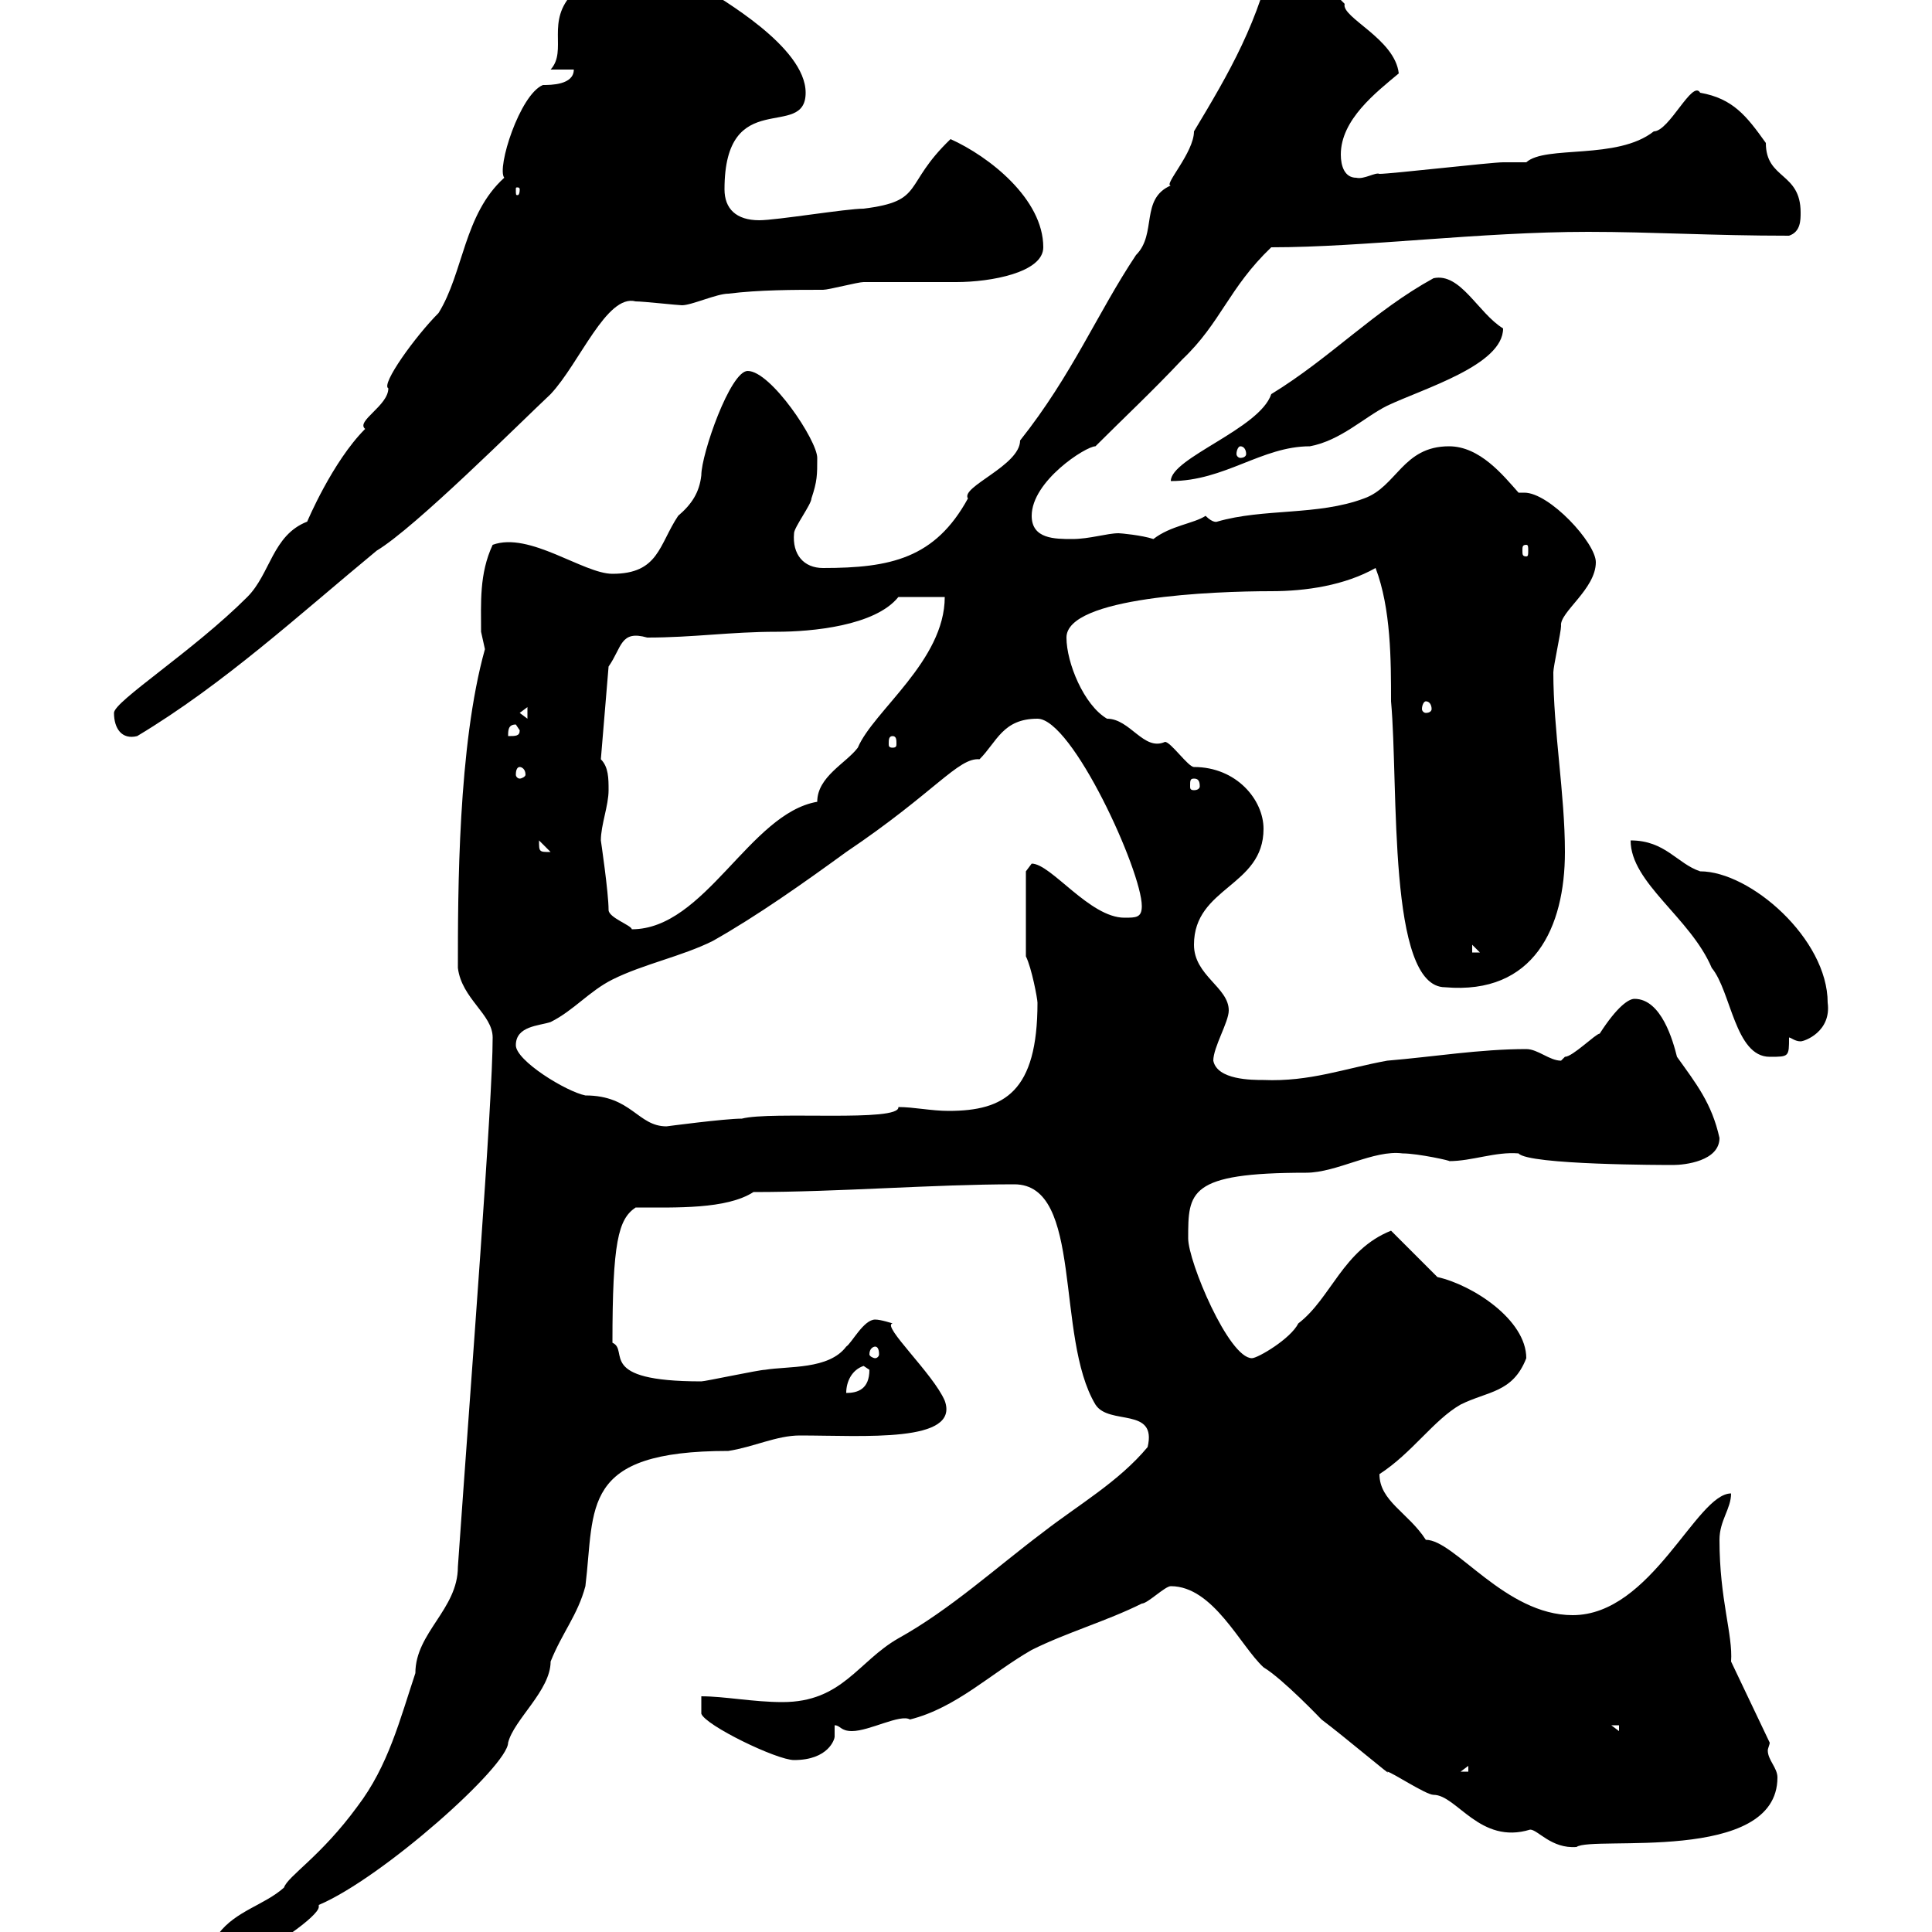 <svg xmlns="http://www.w3.org/2000/svg" xmlns:xlink="http://www.w3.org/1999/xlink" width="300" height="300"><path d="M16.80 309.30C16.80 312 18.60 313.80 20.40 313.80C29.70 313.80 33 303.90 40.20 303C41.40 303 49.50 297.60 49.50 296.10C49.50 296.10 49.50 296.10 49.50 295.80C59.40 291.60 78.90 274.20 78.90 270.60C79.80 267 85.50 262.50 85.50 258C87.30 253.50 89.70 250.80 90.90 246.30C92.40 234 90 225.30 113.10 225.30C117 224.70 120.60 222.90 124.20 222.90C134.10 222.90 149.10 224.10 146.70 217.50C144.90 213.30 136.80 205.80 138.60 205.50C138.60 205.50 136.80 204.90 135.90 204.90C134.10 204.90 132.30 208.50 131.40 209.10C128.70 212.70 122.40 212.10 118.80 212.70C117.90 212.70 109.50 214.50 108.90 214.50C92.40 214.50 97.80 209.70 95.10 208.50C95.10 192.90 96 189.30 98.70 187.50C105 187.50 112.80 187.80 117 185.10C130.20 185.10 144.90 183.90 157.50 183.90C168.30 183.90 163.80 207.60 170.10 218.10C172.20 221.40 179.70 218.40 178.20 224.70C173.70 230.10 167.40 233.70 162 237.90C154.80 243.30 147.60 249.90 139.50 254.40C133.20 258 130.80 264.30 121.50 264.30C117 264.30 112.50 263.40 108.90 263.40C108.90 263.40 108.90 266.10 108.90 266.10C109.50 267.90 120.60 273.30 123.30 273.30C128.70 273.30 129.60 270 129.60 269.70C129.60 268.80 129.60 268.20 129.60 267.90C130.50 267.90 130.50 268.80 132.30 268.80C135 268.80 139.80 266.10 141.30 267C148.50 265.20 153.90 259.80 160.20 256.20C165.60 253.50 171.90 251.70 177.30 249C178.20 249 180.90 246.30 181.80 246.30C188.40 246.30 192.60 255.60 196.20 258.90C199.20 260.70 205.20 267 205.20 267C208.80 269.70 216.60 276.30 215.40 275.10C216 275.10 221.40 278.70 222.60 278.70C226.20 278.70 229.80 286.50 237.60 284.10C238.80 284.10 240.90 287.10 244.80 286.80C247.20 285 276 289.50 276 276C276 274.50 274.50 273.30 274.50 271.80C274.50 271.50 274.80 270.90 274.80 270.60L268.80 258C269.10 253.80 267 248.40 267 239.10C267 236.10 268.80 234.30 268.80 231.90C263.40 231.90 256.50 250.80 244.20 250.80C233.70 250.80 225.90 239.10 221.40 239.10C218.70 234.90 214.20 233.10 214.20 228.90C219.30 225.60 222.60 220.50 226.80 218.10C231 216 234.90 216.30 237 210.90C237 204.90 228.60 199.50 223.20 198.30L216 191.10C208.50 194.10 206.70 201.60 201.60 205.50C200.40 207.90 195.30 210.90 194.40 210.90C190.80 210.90 184.50 195.90 184.50 192.30C184.50 185.10 184.50 182.10 202.80 182.10C207.60 182.10 213.30 178.50 217.80 179.10C220.20 179.10 225.60 180.30 225 180.30C228.60 180.30 232.20 178.80 235.80 179.10C237.30 180.90 258.60 180.90 259.80 180.90C261.60 180.90 267 180.30 267 176.70C265.80 171.30 263.40 168.30 260.40 164.10C259.80 161.70 258 155.10 253.80 155.10C252.90 155.10 251.10 156.30 248.40 160.50C247.80 160.50 244.20 164.10 243 164.10C243 164.10 242.40 164.70 242.40 164.70C240.60 164.70 238.80 162.90 237 162.90C229.80 162.90 222.60 164.10 215.40 164.70C208.80 165.90 203.40 168 196.20 167.70C194.40 167.70 189 167.70 188.40 164.70C188.40 162.60 190.80 158.70 190.80 156.90C190.80 153.30 185.40 151.50 185.40 146.70C185.40 137.70 196.20 137.70 196.20 128.70C196.20 124.20 192 119.10 185.40 119.10C184.50 119.10 181.80 115.20 180.90 115.20C177.60 116.70 175.50 111.60 171.90 111.60C168.30 109.50 165.60 102.90 165.60 99C165.60 92.70 188.40 91.80 197.40 91.80C202.80 91.80 208.80 90.90 213.60 88.20C216 94.50 216 102.60 216 108.90C217.20 122.10 215.40 153.30 224.40 153.30C238.20 154.50 243 144 243 132.30C243 123.30 241.20 113.40 241.20 104.40C241.20 103.50 242.40 98.10 242.40 97.20C242.10 95.10 247.80 91.50 247.80 87.30C247.80 84.30 240.60 76.50 236.70 76.50C236.40 76.50 235.80 76.50 235.80 76.50C233.40 73.80 229.80 69.30 225 69.30C217.80 69.30 216.90 75.60 211.80 77.40C204.60 80.10 196.20 78.90 189 81C189 81 188.40 81.30 187.20 80.10C185.40 81.30 181.80 81.60 179.10 83.70C177.30 83.10 174 82.80 173.70 82.80C171.90 82.80 169.20 83.70 166.50 83.70C163.80 83.70 160.20 83.70 160.20 80.10C160.20 74.70 168.60 69.30 170.10 69.30C174.60 64.80 178.80 60.90 183.60 55.80C189.60 50.10 190.80 44.70 197.40 38.40C211.80 38.40 229.80 36 246.60 36C256.50 36 265.80 36.60 277.80 36.60C279.60 36 279.60 34.20 279.60 33C279.60 26.70 274.20 27.90 274.20 22.20C271.20 18 269.10 15.30 264 14.40C262.80 12.30 259.20 20.40 256.80 20.40C251.10 24.90 240 22.50 237 25.20C237 25.20 233.40 25.20 233.40 25.20C231.60 25.20 216 27 214.20 27C213.60 26.70 211.80 27.90 210.60 27.60C208.80 27.60 208.20 25.80 208.20 24C208.20 18.60 213.60 14.40 217.20 11.40C216.60 6 208.20 2.70 208.80 0.60C206.40-1.80 199.80-8.40 199.80-8.40L198-8.40C195.60 3.30 190.80 11.40 185.40 20.40C185.40 23.70 180.60 28.80 181.80 28.80C177 30.90 179.70 36.30 176.40 39.60C170.40 48.60 166.50 58.20 158.40 68.40C158.40 72.30 149.10 75.60 150.30 77.40C145.20 86.70 138.30 88.20 127.80 88.20C124.80 88.20 123 86.10 123.30 82.80C123.30 81.90 126 78.30 126 77.40C126.90 74.70 126.90 73.80 126.90 71.10C126.90 68.40 119.70 57.60 116.10 57.60C113.40 57.60 108.90 70.50 108.90 73.80C108.60 76.50 107.40 78.30 105.30 80.10C102.30 84.60 102.30 89.10 95.10 89.10C90.60 89.10 82.20 82.50 76.50 84.60C74.40 89.10 74.70 93.60 74.70 98.10C74.70 98.10 75.30 100.80 75.30 100.80C71.10 115.80 71.10 138.60 71.10 150.30C71.70 155.10 76.50 157.50 76.50 161.10C76.50 171 73.20 213.30 71.10 243.30C71.10 249.90 64.50 253.50 64.50 259.80C62.10 267 60.30 274.20 55.50 280.50C49.80 288.30 44.70 291.30 44.10 293.10C41.10 295.80 36.60 296.70 33.90 300.30L17.70 308.40C17.70 308.40 16.80 309.30 16.80 309.30ZM228 274.20L228 275.10L226.80 275.10ZM250.20 267.90L251.40 267.90L251.40 268.80ZM134.10 212.10C134.10 212.10 135 212.70 135 212.70C135 215.70 133.20 216.30 131.40 216.30C131.40 214.50 132.30 212.70 134.10 212.10ZM135.90 209.10C136.20 209.10 136.50 209.40 136.50 210.30C136.50 210.60 136.20 210.90 135.90 210.90C135.60 210.90 135 210.60 135 210.30C135 209.40 135.60 209.10 135.90 209.10ZM80.10 162.30C80.10 159.30 83.70 159.30 85.50 158.70C89.10 156.90 91.50 153.90 95.10 152.10C99.90 149.70 105.90 148.50 110.70 146.10C117.60 142.20 124.80 137.10 131.40 132.30C145.20 123 148.80 117.60 152.10 117.90C154.80 115.20 155.70 111.60 161.10 111.60C166.50 111.60 177.30 135.30 177.30 140.70C177.30 142.50 176.40 142.50 174.60 142.50C169.20 142.50 163.20 134.10 160.20 134.10C160.20 134.10 159.30 135.30 159.30 135.30L159.30 148.50C160.20 150.30 161.10 155.10 161.10 155.70C161.10 169.50 156 172.50 147.30 172.50C144.60 172.50 141.90 171.90 139.50 171.90C139.80 174.30 119.70 172.50 115.20 173.70C112.50 173.70 103.50 174.90 103.50 174.90C99 174.90 98.10 170.10 90.90 170.10C87.90 169.50 80.10 164.70 80.10 162.30ZM253.20 130.50C253.20 137.10 262.50 142.50 265.80 150.30C268.80 153.90 269.40 164.10 274.80 164.10C277.80 164.10 277.80 164.10 277.80 161.10C278.10 161.10 278.70 161.70 279.60 161.70C280.20 161.70 284.40 160.20 283.80 155.70C283.80 145.80 271.80 135.30 264 135.30C260.40 134.10 258.60 130.50 253.20 130.50ZM228.60 146.70L229.80 147.90L228.60 147.90ZM94.50 141.30C94.50 138.60 93.30 130.50 93.30 130.50C93.30 128.10 94.50 125.10 94.50 122.70C94.50 120.90 94.50 119.10 93.30 117.90L94.50 103.50C96.60 100.50 96.30 97.80 100.50 99C107.70 99 113.40 98.10 120.60 98.10C126 98.10 135.90 97.20 139.50 92.70L146.70 92.70C146.70 102.60 135.60 110.40 133.20 116.10C131.40 118.50 126.90 120.60 126.90 124.50C116.40 126.30 109.50 144.30 98.10 144.30C98.10 143.70 94.50 142.50 94.50 141.30ZM83.70 130.50C83.70 130.50 83.70 130.50 83.70 130.50L85.50 132.30C83.70 132.30 83.70 132.30 83.70 130.50ZM185.40 120.90C186 120.90 186.30 121.20 186.30 122.10C186.30 122.40 186 122.70 185.40 122.70C184.80 122.70 184.80 122.40 184.80 122.10C184.80 121.20 184.80 120.90 185.40 120.90ZM80.70 119.10C81 119.10 81.60 119.40 81.60 120.30C81.60 120.60 81 120.90 80.70 120.90C80.40 120.90 80.10 120.60 80.10 120.30C80.10 119.40 80.40 119.10 80.70 119.10ZM138.60 114.30C139.20 114.30 139.20 114.90 139.20 115.50C139.20 115.80 139.20 116.10 138.60 116.10C138 116.10 138 115.80 138 115.50C138 114.90 138 114.30 138.60 114.30ZM17.70 110.70C17.70 113.10 18.90 114.90 21.30 114.30C34.80 106.20 46.50 95.40 58.50 85.50C64.50 81.90 80.70 65.70 85.50 61.20C90 56.40 94.20 45.60 98.70 46.80C99.90 46.80 105.30 47.40 105.90 47.40C107.40 47.40 111.30 45.60 113.10 45.60C117.90 45 123.30 45 127.80 45C128.70 45 133.20 43.80 134.10 43.80C135.90 43.80 146.70 43.80 148.50 43.80C153.90 43.80 162 42.30 162 38.40C162 30.90 153.60 24.30 147.60 21.60C140.10 28.80 143.70 31.20 134.10 32.40C131.40 32.40 120.60 34.20 117.90 34.20C114.30 34.20 112.50 32.40 112.50 29.40C112.50 13.20 125.10 21.90 125.10 14.40C125.10 7.20 111.60-0.30 109.50-1.80C105.90-1.80 100.50-7.20 99.90-8.40C98.70-9 94.50-12.60 93.30-13.80C87-14.40 91.20-3.60 89.10-1.20C84.60 3.30 88.20 7.80 85.50 10.80L89.10 10.80C89.10 13.20 85.50 13.20 84.30 13.20C80.70 14.70 77.10 26.10 78.30 27.60C72 33.30 72 42.30 68.10 48.60C64.50 52.20 59.10 59.70 60.30 60.30C60.30 63 55.20 65.40 56.70 66.60C51.60 71.70 47.70 81 47.70 81C42.30 83.10 42 89.10 38.40 92.70C30 101.10 17.70 108.90 17.70 110.70ZM80.10 112.50L80.70 113.40C80.70 114.30 80.10 114.30 78.90 114.30C78.90 113.40 78.90 112.50 80.10 112.50ZM80.70 110.70L81.90 109.80L81.90 111.60ZM221.40 108.90C222 108.90 222.30 109.50 222.30 110.10C222.30 110.40 222 110.70 221.40 110.70C221.10 110.70 220.80 110.40 220.80 110.10C220.80 109.50 221.10 108.90 221.40 108.90ZM237 84.60C237.30 84.60 237.30 84.90 237.30 85.50C237.30 86.10 237.30 86.40 237 86.40C236.40 86.40 236.40 86.10 236.40 85.50C236.40 84.90 236.40 84.60 237 84.60ZM197.40 61.20C195.60 66.60 181.80 71.10 181.80 74.70C190.20 74.70 195.90 69.30 203.40 69.30C208.20 68.40 211.80 64.80 215.40 63C221.10 60.30 233.40 56.70 233.40 51C229.50 48.60 226.80 42.30 222.60 43.20C213.30 48.30 206.70 55.50 197.40 61.20ZM192.60 69.30C193.20 69.30 193.50 69.90 193.50 70.50C193.50 70.80 193.20 71.10 192.60 71.10C192.30 71.10 192 70.80 192 70.50C192 69.90 192.30 69.30 192.60 69.30ZM80.70 29.40C80.70 30.30 80.40 30.30 80.40 30.30C80.10 30.30 80.10 30.30 80.10 29.40C80.10 29.10 80.10 29.10 80.40 29.10C80.40 29.10 80.70 29.10 80.70 29.40Z"/></svg>